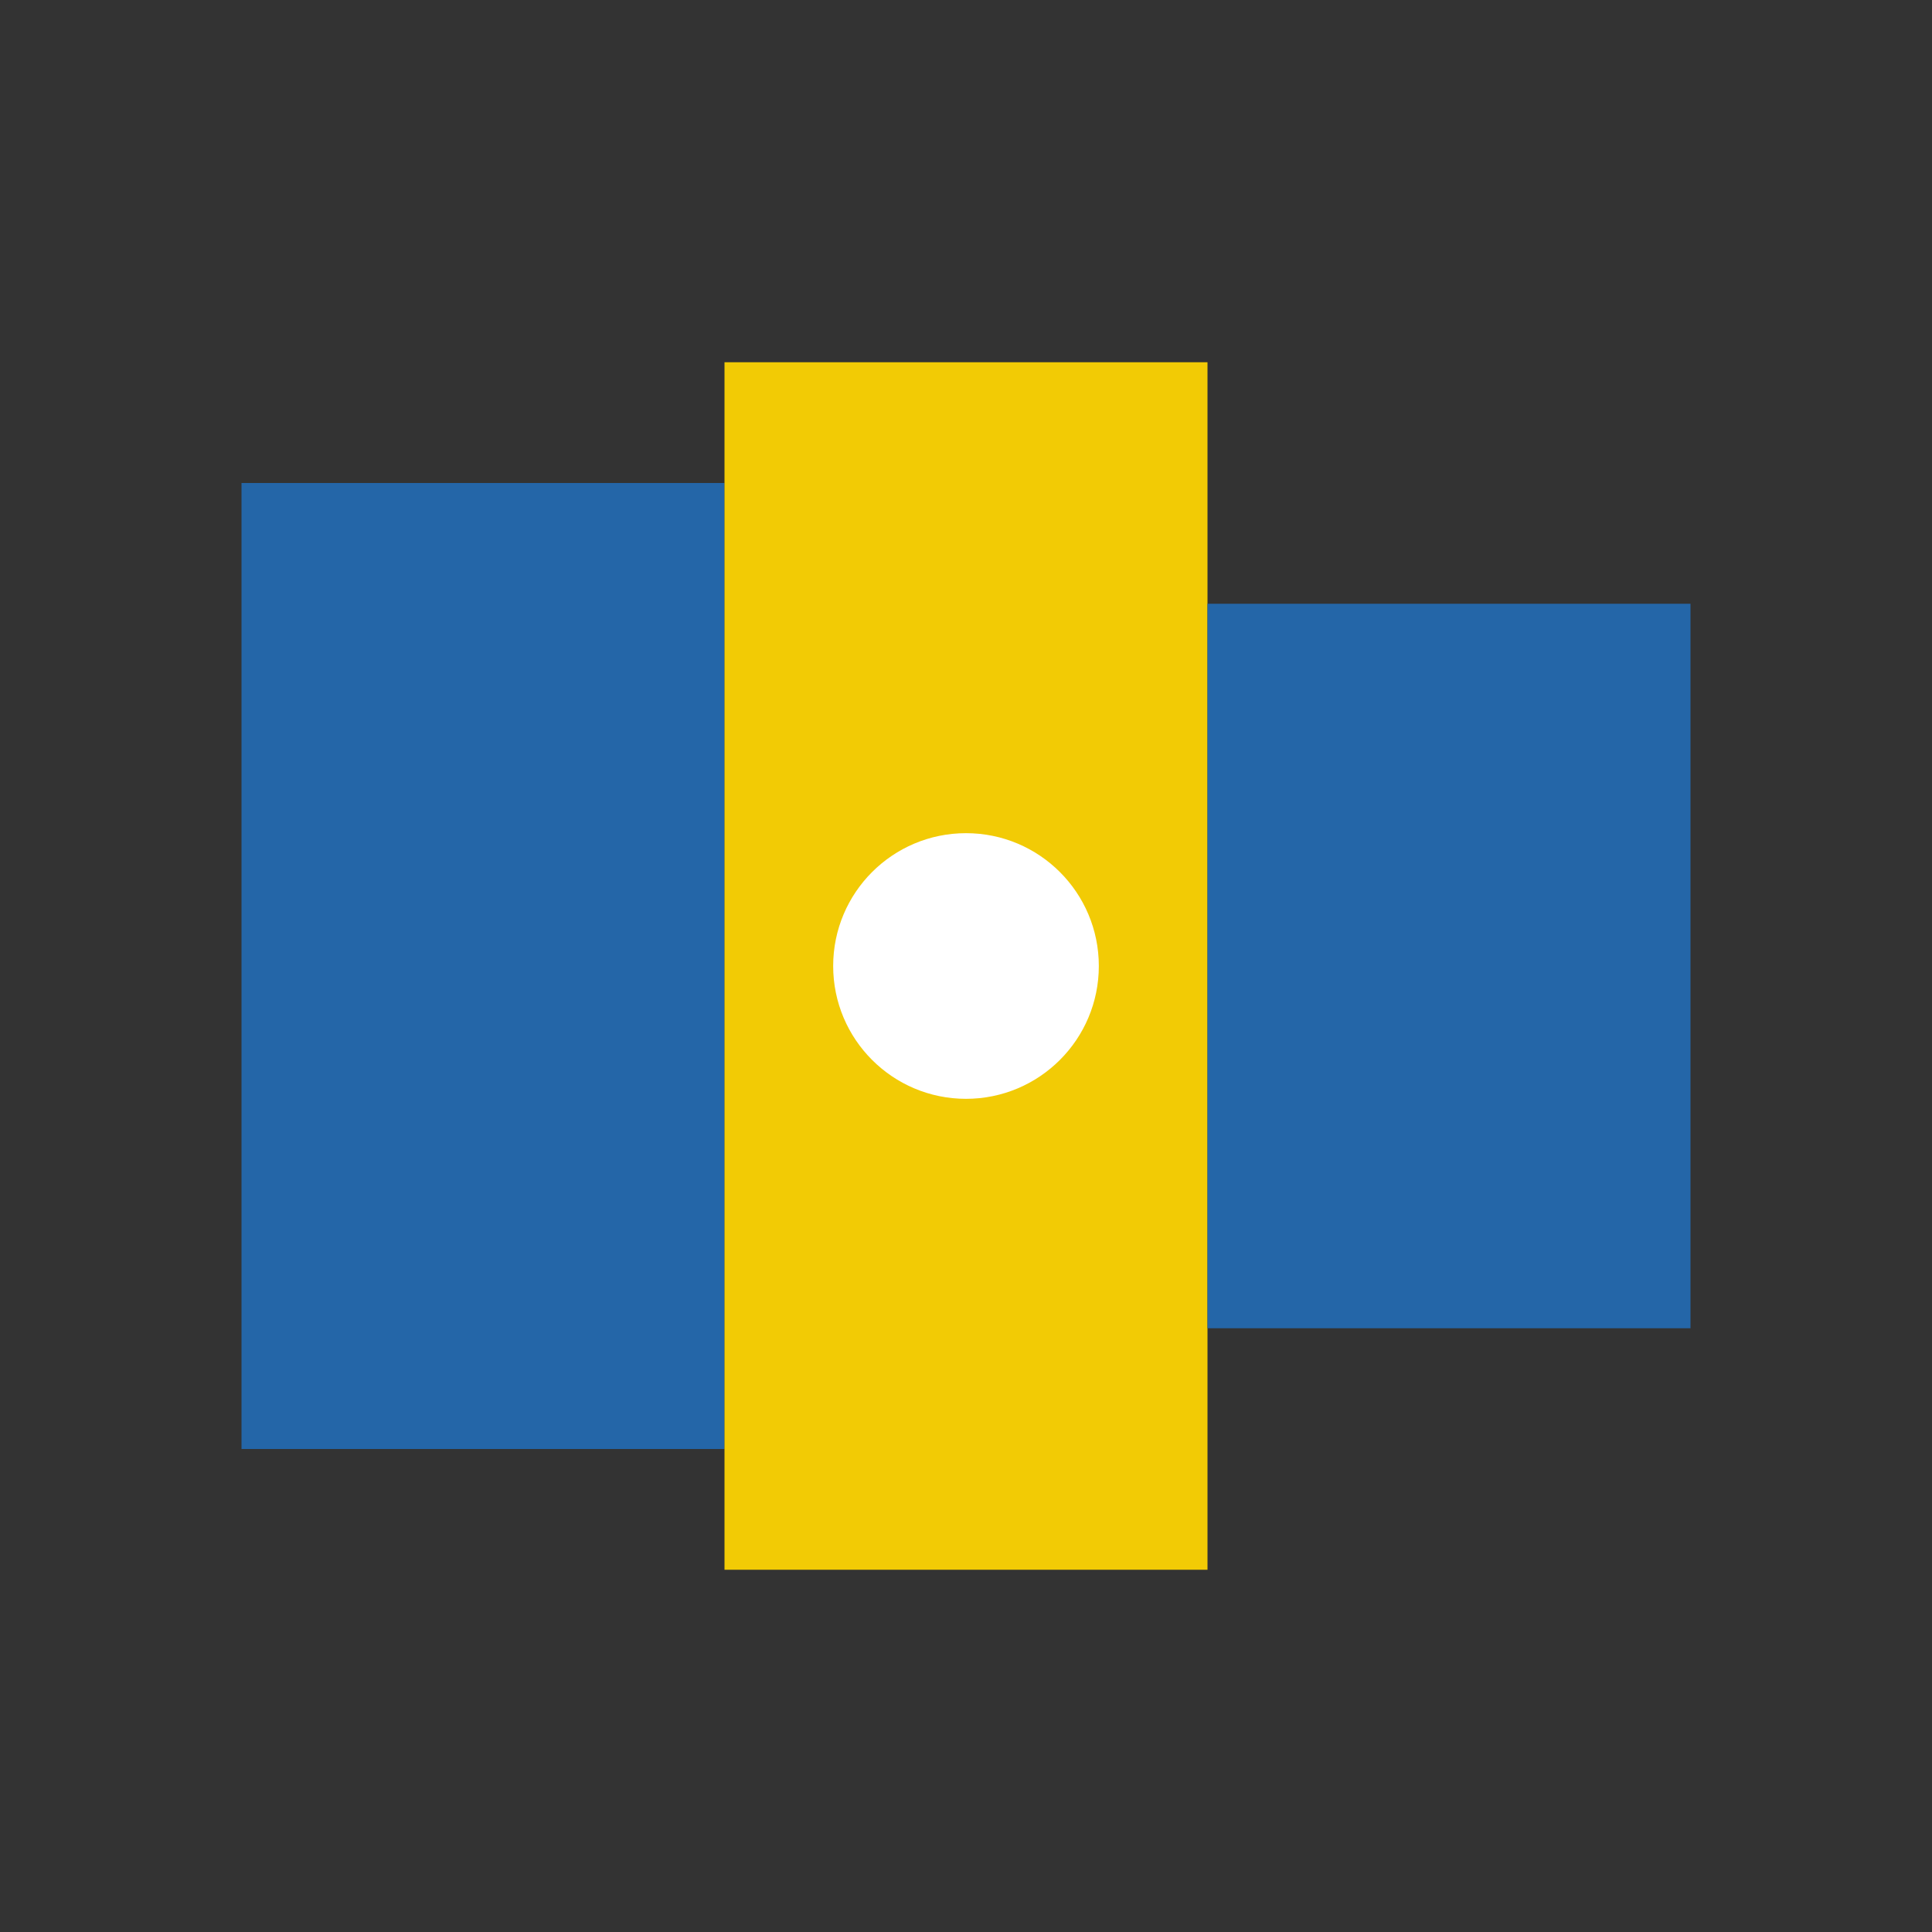 <?xml version="1.0" encoding="UTF-8"?>
<svg xmlns="http://www.w3.org/2000/svg" width="32" height="32" viewBox="0 0 32 32"><rect x="0" y="0" width="32" height="32" fill="#333333" stroke="none"/><rect x="4" y="8" width="8" height="16" fill="#2466A8"/><rect x="12" y="6" width="8" height="20" fill="#F2CB05"/><rect x="20" y="10" width="8" height="12" fill="#2466A8"/><circle cx="16" cy="16" r="2.2" fill="#FFF"/></svg>